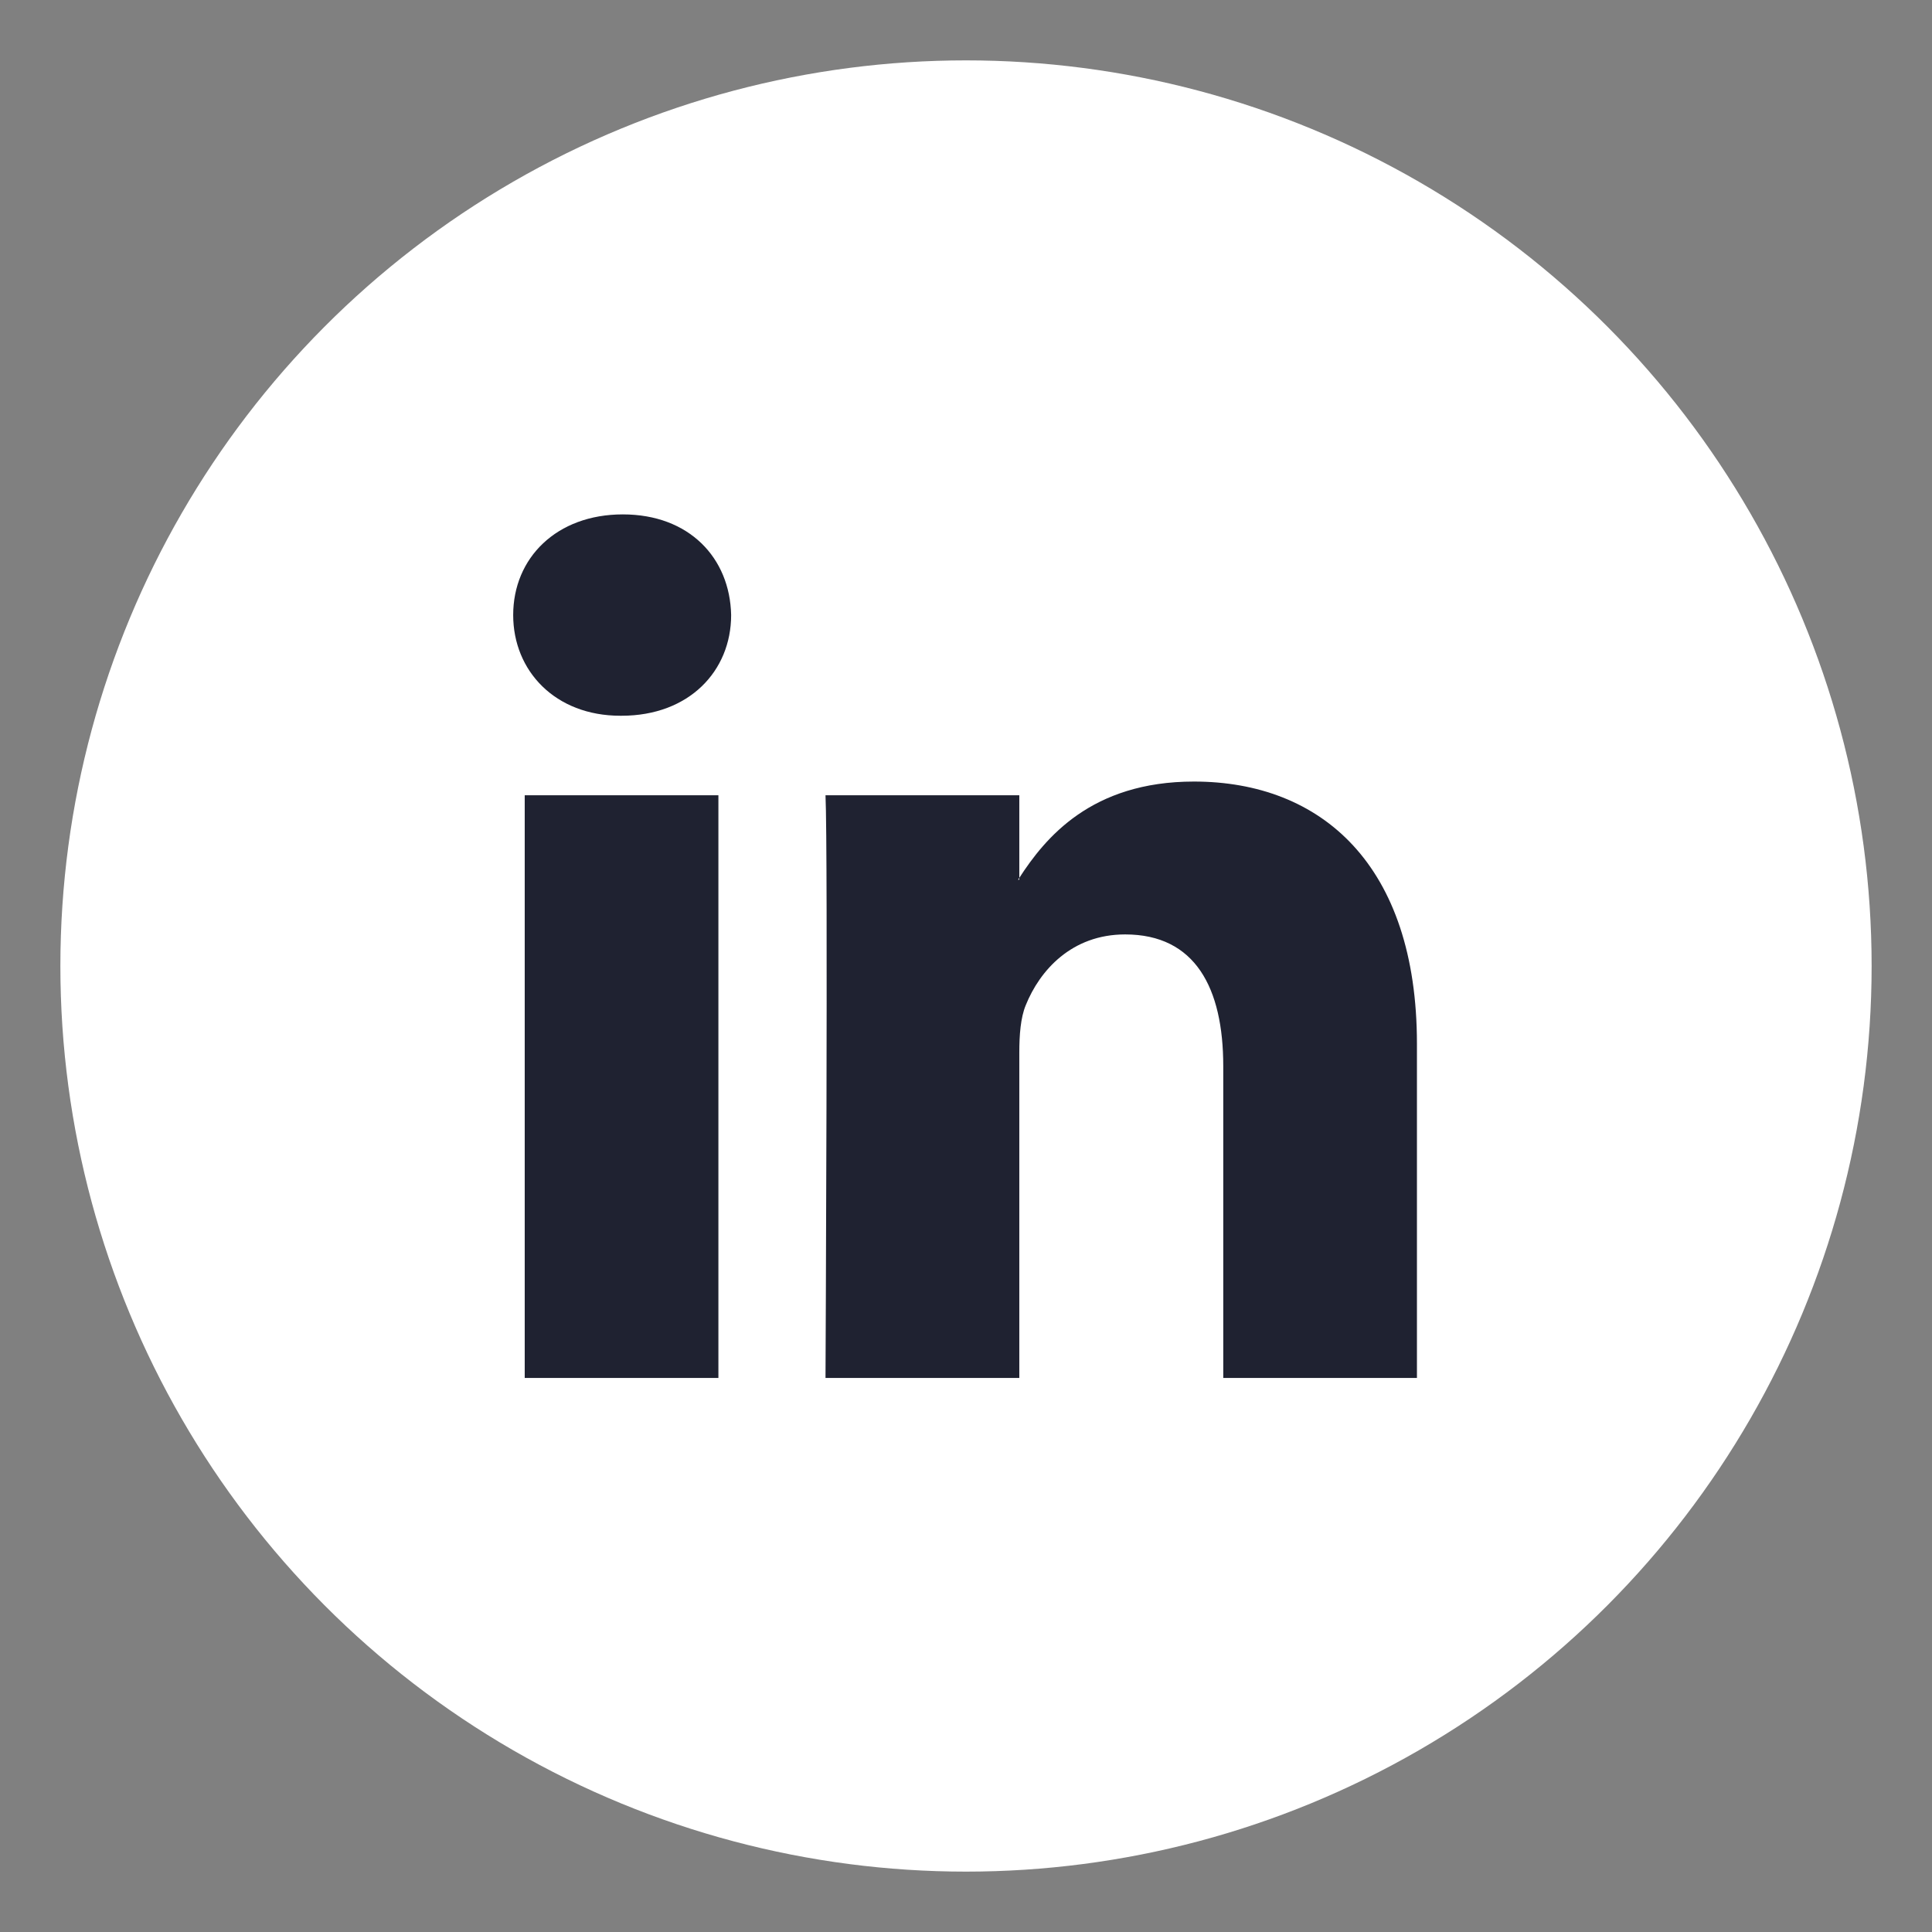 <svg width="32" height="32" viewBox="0 0 32 32" fill="none" xmlns="http://www.w3.org/2000/svg">
<rect x="0" y="0" width="32" height="32" fill="#808080" stroke="none"/>
<g id="Social Media/Base">
<circle id="Ellipse 1" cx="16" cy="16" r="15" fill="white"/>
<g id="Frame">
<path id="Vector" d="M23.469 17.289V22.823H20.261V17.66C20.261 16.362 19.797 15.477 18.636 15.477C17.749 15.477 17.221 16.074 16.989 16.651C16.904 16.857 16.883 17.145 16.883 17.433V22.823H13.673C13.673 22.823 13.716 14.079 13.673 13.172H16.883V14.54L16.862 14.571H16.883V14.54C17.309 13.883 18.07 12.945 19.775 12.945C21.886 12.945 23.469 14.325 23.469 17.289ZM10.316 8.52C9.219 8.52 8.5 9.24 8.5 10.187C8.5 11.113 9.197 11.855 10.274 11.855H10.295C11.415 11.855 12.11 11.113 12.11 10.187C12.09 9.24 11.415 8.52 10.316 8.52ZM8.691 22.823H11.899V13.172H8.691V22.823Z" fill="#1F2231"/>
</g>
</g>
</svg>
